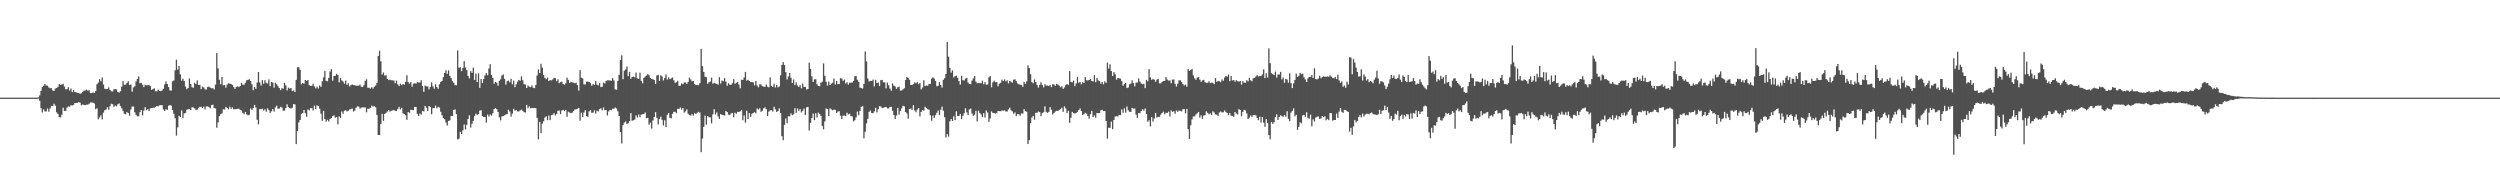 <svg xmlns="http://www.w3.org/2000/svg" width="1920" height="150"><path fill="#4f4f4f" d="M0 75h1v1H0zM1 75h1v1H1zM2 75h1v1H2zM3 75h1v1H3zM4 75h1v1H4zM5 75h1v1H5zM6 75h1v1H6zM7 75h1v1H7zM8 75h1v1H8zM9 75h1v1H9zM10 75h1v1H10zM11 75h1v1H11zM12 75h1v1H12zM13 75h1v1H13zM14 75h1v1H14zM15 75h1v1H15zM16 75h1v1H16zM17 75h1v1H17zM18 75h1v1H18zM19 75h1v1H19zM20 75h1v1H20zM21 75h1v1H21zM22 75h1v1H22zM23 75h1v1H23zM24 75h1v1H24zM25 75h1v1H25zM26 75h1v1H26zM27 75h1v1H27zM28 75h1v1H28zM29 74.684h1v1H29zM30 73.226h1v4.193H30zM31 69.77h1v13.378H31zM32 66.804h1v19.574H32zM33 65.863h1v18.141H33zM34 64.394h1v21.172H34zM35 65.614h1v20.032H35zM36 65.815h1v17.487H36zM37 67.149h1v18.624H37zM38 67.74h1v15.603H38zM39 67.76h1v13.523H39zM40 69.427h1v11.973H40zM41 69.912h1v9.771H41zM42 68.003h1v13.168H42zM43 67.573h1v18.739H43zM44 66.701h1v20.803H44zM45 64.54h1v25.411H45zM46 65.3h1v24.905H46zM47 64.915h1v23.257H47zM48 64.309h1v18.453H48zM49 66.476h1v18.707H49zM50 68.603h1v16.553H50zM51 68.445h1v14.177H51zM52 66.962h1v14.775H52zM53 69.58h1v12.367H53zM54 67.989h1v12.822H54zM55 70.72h1v10.327H55zM56 69.147h1v11.46H56zM57 70.651h1v8.512H57zM58 70.921h1v8.194H58zM59 71.342h1v7.642H59zM60 71.478h1v6.942H60zM61 72.045h1v6.802H61zM62 71.626h1v9.288H62zM63 70.551h1v9.68H63zM64 69.672h1v10.897H64zM65 69.379h1v11.49H65zM66 68.8h1v11.52H66zM67 69.662h1v10.714H67zM68 69.283h1v10.371H68zM69 71.498h1v7.192H69zM70 71.498h1v7.185H70zM71 70.99h1v7.929H71zM72 71.301h1v8.267H72zM73 69.871h1v14.019H73zM74 64.705h1v18.421H74zM75 63.46h1v28.171H75zM76 60.821h1v29.323H76zM77 62.428h1v26.061H77zM78 59.484h1v32.232H78zM79 64.948h1v21.556H79zM80 68.124h1v16.505H80zM81 68.475h1v15.635H81zM82 68.399h1v13.999H82zM83 67.101h1v17.148H83zM84 69.047h1v12.545H84zM85 70.074h1v9.572H85zM86 70.239h1v9.767H86zM87 68.676h1v13.353H87zM88 68.333h1v12.737H88zM89 68.697h1v12.998H89zM90 70.544h1v9.572H90zM91 71.141h1v8.334H91zM92 70.052h1v11.465H92zM93 66.566h1v16.629H93zM94 62.254h1v23.044H94zM95 65.165h1v22.257H95zM96 64.922h1v22.847H96zM97 63.615h1v22.433H97zM98 62.357h1v24.438H98zM99 65.307h1v23.562H99zM100 64.847h1v19.29H100zM101 70.413h1v11.451H101zM102 67.172h1v14.662H102zM103 66.302h1v19.918H103zM104 62.585h1v25.688H104zM105 60.656h1v28.659H105zM106 58.676h1v30.682H106zM107 63.922h1v22.243H107zM108 63.574h1v20.948H108zM109 65.092h1v23.507H109zM110 66.916h1v18.025H110zM111 65.051h1v17.301H111zM112 65.479h1v19.171H112zM113 65.433h1v18.43H113zM114 65.318h1v19.97H114zM115 66.236h1v16.951H115zM116 69.04h1v13.887H116zM117 68.307h1v14.434H117zM118 67.866h1v14.884H118zM119 70.093h1v11.987H119zM120 70.139h1v11.268H120zM121 68.756h1v12.941H121zM122 69.887h1v11.009H122zM123 69.96h1v10.767H123zM124 69.411h1v11.387H124zM125 68.168h1v15.898H125zM126 64.833h1v20.476H126zM127 62.517h1v21.373H127zM128 64.508h1v19.858H128zM129 66.85h1v14.308H129zM130 69.429h1v11.268H130zM131 69.594h1v11.538H131zM132 62.414h1v22.019H132zM133 61.81h1v25.562H133zM134 53.97h1v36.812H134zM135 45.884h1v58.254H135zM136 53.432h1v44.401H136zM137 50.636h1v38.299H137zM138 57.159h1v32.689H138zM139 61.88h1v22.902H139zM140 60.395h1v30.117H140zM141 62.331h1v24.818H141zM142 66.449h1v20.27H142zM143 68.5h1v15.825H143zM144 67.548h1v16.391H144zM145 60.267h1v23.529H145zM146 64.522h1v19.95H146zM147 66.975h1v15.363H147zM148 67.401h1v15.159H148zM149 63.565h1v19.73H149zM150 64.613h1v19.995H150zM151 61.743h1v22.357H151zM152 65.231h1v17.592H152zM153 65.188h1v16.885H153zM154 68.456h1v13.61H154zM155 66.522h1v16.507H155zM156 67.152h1v14.704H156zM157 68.573h1v15.42H157zM158 68.765h1v12.998H158zM159 66.751h1v14.978H159zM160 66.49h1v15.74H160zM161 67.266h1v15.882H161zM162 67.859h1v12.946H162zM163 67.708h1v12.699H163zM164 68.717h1v14.25H164zM165 65.032h1v18.249H165zM166 40.764h1v57.358H166zM167 52.494h1v41.55H167zM168 61.242h1v27.897H168zM169 64.652h1v23.076H169zM170 59.196h1v27.89H170zM171 65.554h1v18.357H171zM172 65.275h1v18.837H172zM173 67.335h1v14.862H173zM174 64.918h1v18.091H174zM175 63.943h1v20.016H175zM176 64.236h1v17.663H176zM177 64.586h1v19.032H177zM178 65.186h1v17.251H178zM179 66.923h1v16.999H179zM180 68.264h1v15.603H180zM181 66.712h1v17.102H181zM182 66.227h1v17.35H182zM183 66.92h1v16.571H183zM184 66.055h1v18.311H184zM185 63.615h1v21.273H185zM186 65.06h1v21.646H186zM187 65.067h1v22.71H187zM188 63.563h1v22.383H188zM189 61.583h1v26.251H189zM190 61.322h1v27.295H190zM191 60.805h1v27.32H191zM192 62.16h1v21.108H192zM193 64.787h1v19.718H193zM194 69.276h1v13.703H194zM195 66.779h1v13.806H195zM196 68.193h1v14.342H196zM197 63.409h1v28.554H197zM198 55.302h1v40.176H198zM199 63.21h1v20.643H199zM200 65.705h1v18.135H200zM201 61.43h1v22.062H201zM202 64.293h1v20.574H202zM203 61.581h1v22.385H203zM204 63.615h1v22.181H204zM205 64.137h1v19.107H205zM206 60.956h1v23.651H206zM207 66.151h1v20.515H207zM208 62.952h1v22.559H208zM209 63.439h1v20.394H209zM210 67.312h1v18.373H210zM211 63.469h1v19.052H211zM212 64.707h1v16.425H212zM213 66.204h1v17.283H213zM214 67.589h1v15.779H214zM215 69.239h1v12.781H215zM216 67.749h1v14.816H216zM217 68.122h1v16.883H217zM218 63.684h1v21.321H218zM219 65.515h1v17.539H219zM220 69.456h1v10.705H220zM221 67.282h1v14.919H221zM222 68.06h1v14.907H222zM223 67.55h1v15.786H223zM224 69.955h1v12.783H224zM225 69.452h1v10.54H225zM226 70.658h1v9.554H226zM227 61.329h1v49.38H227zM228 51.67h1v48.995H228zM229 51.624h1v42.376H229zM230 53.638h1v38.521H230zM231 64.774h1v22.618H231zM232 63.744h1v22.994H232zM233 64.327h1v20.151H233zM234 61.416h1v25.445H234zM235 62.123h1v27.507H235zM236 61.416h1v22.694H236zM237 65.38h1v19.377H237zM238 65.957h1v17.155H238zM239 65.925h1v17.114H239zM240 64.297h1v20.517H240zM241 66.346h1v14.775H241zM242 67.85h1v15.917H242zM243 66.474h1v14.466H243zM244 67.916h1v13.536H244zM245 65.588h1v17.858H245zM246 66.765h1v20.472H246zM247 62.466h1v30.341H247zM248 59.445h1v25.695H248zM249 54.421h1v36.937H249zM250 62.041h1v31.385H250zM251 62.434h1v29.572H251zM252 59.782h1v33.566H252zM253 54.925h1v36.484H253zM254 53.089h1v37.567H254zM255 61.887h1v27.354H255zM256 58.369h1v30.192H256zM257 58.191h1v32.238H257zM258 56.749h1v33.149H258zM259 57.603h1v37.958H259zM260 63.263h1v26.141H260zM261 59.763h1v30.785H261zM262 61.748h1v23.907H262zM263 62.675h1v24.678H263zM264 64.256h1v20.806H264zM265 61.913h1v22.726H265zM266 65.163h1v20.462H266zM267 64.009h1v21.041H267zM268 66.364h1v17.691H268zM269 65.392h1v18.402H269zM270 64.81h1v18.544H270zM271 65.314h1v20.362H271zM272 65.426h1v19.535H272zM273 65.916h1v16.823H273zM274 65.801h1v15.956H274zM275 65.774h1v16.1H275zM276 64.959h1v18.547H276zM277 66.673h1v15.969H277zM278 66.843h1v15.592H278zM279 65.453h1v17.054H279zM280 62.093h1v20.449H280zM281 60.851h1v25.413H281zM282 67.307h1v16.21H282zM283 67.408h1v16.084H283zM284 68.063h1v14.72H284zM285 66.948h1v14.092H285zM286 68.024h1v13.836H286zM287 66.625h1v14.937H287zM288 65.689h1v16.855H288zM289 63.81h1v24.39H289zM290 42.982h1v60.709H290zM291 38.94h1v64.802H291zM292 47.12h1v48.224H292zM293 57.241h1v30.21H293zM294 55.664h1v37.118H294zM295 57.994h1v29.57H295zM296 57.779h1v28.926H296zM297 60.608h1v25.035H297zM298 61.565h1v22.898H298zM299 61.26h1v24.502H299zM300 61.606h1v23.419H300zM301 61.674h1v23.129H301zM302 61.798h1v22.632H302zM303 63.895h1v21.243H303zM304 61.903h1v23.374H304zM305 64.73h1v19.078H305zM306 66.11h1v15.949H306zM307 64.243h1v19.755H307zM308 65.396h1v17.386H308zM309 64.439h1v22.566H309zM310 65.062h1v22.566H310zM311 62.865h1v25.734H311zM312 57.822h1v34.184H312zM313 63.135h1v22.9H313zM314 64.249h1v22.428H314zM315 63.027h1v21.344H315zM316 66.543h1v17.892H316zM317 64.247h1v20.375H317zM318 63.95h1v18.292H318zM319 64.275h1v17.961H319zM320 63.062h1v24.385H320zM321 63.338h1v25.752H321zM322 63.341h1v23.886H322zM323 61.576h1v26.377H323zM324 65.98h1v19.197H324zM325 70.505h1v15.102H325zM326 65.765h1v15.598H326zM327 66.289h1v16.507H327zM328 66.389h1v18.915H328zM329 68.635h1v12.781H329zM330 66.76h1v15.406H330zM331 63.21h1v24.548H331zM332 66.335h1v16.816H332zM333 68.136h1v14.914H333zM334 64.666h1v16.395H334zM335 66.877h1v16.336H335zM336 68.127h1v13.951H336zM337 64.785h1v17.764H337zM338 62.94h1v22.941H338zM339 62.105h1v26.45H339zM340 59.221h1v31.543H340zM341 56.039h1v35.603H341zM342 53.968h1v40.119H342zM343 56.744h1v39.634H343zM344 54.025h1v38.899H344zM345 58.244h1v34.166H345zM346 59.981h1v29H346zM347 62.306h1v26.832H347zM348 63.565h1v20.877H348zM349 65.364h1v18.654H349zM350 65.501h1v22.149H350zM351 38.757h1v68.363H351zM352 52.144h1v54.402H352zM353 51.624h1v49.618H353zM354 54.652h1v48.249H354zM355 52.174h1v47.968H355zM356 46.994h1v48.611H356zM357 51.821h1v47.574H357zM358 53.84h1v41.994H358zM359 58.298h1v33.049H359zM360 60.219h1v28.379H360zM361 54.625h1v43.392H361zM362 55.964h1v39.103H362zM363 51.981h1v40.824H363zM364 61.37h1v27.677H364zM365 56.497h1v30.778H365zM366 63.043h1v25.173H366zM367 56.364h1v31.302H367zM368 67.47h1v17.537H368zM369 60.722h1v23.907H369zM370 63.86h1v25.308H370zM371 60.686h1v29.151H371zM372 57.925h1v31.934H372zM373 56.156h1v38.027H373zM374 57.754h1v30.261H374zM375 52.583h1v36.995H375zM376 49.292h1v38.613H376zM377 57.559h1v31.3H377zM378 59.802h1v27.203H378zM379 64.265h1v19.492H379zM380 62.965h1v19.959H380zM381 63.547h1v20.332H381zM382 65.783h1v20.238H382zM383 62.002h1v28.183H383zM384 60.873h1v31.611H384zM385 57.889h1v31.524H385zM386 57.198h1v31.998H386zM387 60.551h1v28H387zM388 64.986h1v22.987H388zM389 62.363h1v25.253H389zM390 61.86h1v22.406H390zM391 63.19h1v22.481H391zM392 60.471h1v29.094H392zM393 64.716h1v22.566H393zM394 61.945h1v21.643H394zM395 66.955h1v18.055H395zM396 64.725h1v19.68H396zM397 62.682h1v22.87H397zM398 61.393h1v24.218H398zM399 61.977h1v22.785H399zM400 58.617h1v25.534H400zM401 61.638h1v23.472H401zM402 64.613h1v21.559H402zM403 64.895h1v21.552H403zM404 67.609h1v12.962H404zM405 65.641h1v17.473H405zM406 66.579h1v15.125H406zM407 66.916h1v16.308H407zM408 65.604h1v17.226H408zM409 67.376h1v15.667H409zM410 67.69h1v15.219H410zM411 65.305h1v17.812H411zM412 57.978h1v32.536H412zM413 53.277h1v53.724H413zM414 56.106h1v37.512H414zM415 48.937h1v53.365H415zM416 51.956h1v42.966H416zM417 57.664h1v35.475H417zM418 59.901h1v30.387H418zM419 60.814h1v28.512H419zM420 59.594h1v32.719H420zM421 62.276h1v26.464H421zM422 61.473h1v30.84H422zM423 61.796h1v26.67H423zM424 61.013h1v27.125H424zM425 59.77h1v27.093H425zM426 59.981h1v28.675H426zM427 62.432h1v25.093H427zM428 60.917h1v24.154H428zM429 63.881h1v21.021H429zM430 63.013h1v24.614H430zM431 62.757h1v22.058H431zM432 64.513h1v19.867H432zM433 65.073h1v20.327H433zM434 64.009h1v20.389H434zM435 59.64h1v30.082H435zM436 61.354h1v24.479H436zM437 63.675h1v22.822H437zM438 62.807h1v24.125H438zM439 63.208h1v23.314H439zM440 63.503h1v21.872H440zM441 63.972h1v20.165H441zM442 63.494h1v20.485H442zM443 65.392h1v18.173H443zM444 69.566h1v13.307H444zM445 53.851h1v38.814H445zM446 59.711h1v26.791H446zM447 60.228h1v29.613H447zM448 64.812h1v21.634H448zM449 64.863h1v19.757H449zM450 62.716h1v26.489H450zM451 62.645h1v27.134H451zM452 62.954h1v22.625H452zM453 63.858h1v20.558H453zM454 65.907h1v20.737H454zM455 64.547h1v21.941H455zM456 65.208h1v19.487H456zM457 62.249h1v24.946H457zM458 64.918h1v20.05H458zM459 65.556h1v20.041H459zM460 63.647h1v20.185H460zM461 66.85h1v16.331H461zM462 66.632h1v18.153H462zM463 63.451h1v19.062H463zM464 64.146h1v20.531H464zM465 62.123h1v22.353H465zM466 61.702h1v26.96H466zM467 61.67h1v23.898H467zM468 61.725h1v22.584H468zM469 62.066h1v22.518H469zM470 59.953h1v23.511H470zM471 61.729h1v21.847H471zM472 68.607h1v13.914H472zM473 68.939h1v14.406H473zM474 62.073h1v23.449H474zM475 57.507h1v31.595H475zM476 46.138h1v55.322H476zM477 42.474h1v67.736H477zM478 60.848h1v35.276H478zM479 54.272h1v39.876H479zM480 53.329h1v39.952H480zM481 51.045h1v44.202H481zM482 58.461h1v36.223H482zM483 55.22h1v37.787H483zM484 60.464h1v26.395H484zM485 59.157h1v33.568H485zM486 58.818h1v33.568H486zM487 59.381h1v32.412H487zM488 55.744h1v32.875H488zM489 60.265h1v29.927H489zM490 60.592h1v27.317H490zM491 55.833h1v34.273H491zM492 62.08h1v25.951H492zM493 64.011h1v23.699H493zM494 59.862h1v27.7H494zM495 58.8h1v27.585H495zM496 58.083h1v32.703H496zM497 56.937h1v33.58H497zM498 57.811h1v37.94H498zM499 59.841h1v34.379H499zM500 60.681h1v38.071H500zM501 60.88h1v31.607H501zM502 61.446h1v28.35H502zM503 64.403h1v21.749H503zM504 57.957h1v32.584H504zM505 57.463h1v38.194H505zM506 62.16h1v29.359H506zM507 57.809h1v31.801H507zM508 58.765h1v33.271H508zM509 61.775h1v34.571H509zM510 60.008h1v32.378H510zM511 57.14h1v40.474H511zM512 61.13h1v27.05H512zM513 59.434h1v27.278H513zM514 60.821h1v29.595H514zM515 60.198h1v30.739H515zM516 59.5h1v27.931H516zM517 61.569h1v24.287H517zM518 63.611h1v22.255H518zM519 63.192h1v23.813H519zM520 61.99h1v21.609H520zM521 65.886h1v17.78H521zM522 65.874h1v16.638H522zM523 64.151h1v20.089H523zM524 64.666h1v18.299H524zM525 63.322h1v23.186H525zM526 63.284h1v22.197H526zM527 64.465h1v19.485H527zM528 62.901h1v24.52H528zM529 59.674h1v28.766H529zM530 61.075h1v27.675H530zM531 62.393h1v25.228H531zM532 62.279h1v26.571H532zM533 64.595h1v22.332H533zM534 65.355h1v22.213H534zM535 65.252h1v21.328H535zM536 65.504h1v20.394H536zM537 63.805h1v22.678H537zM538 37.539h1v79.325H538zM539 50.771h1v55.617H539zM540 55.254h1v42.17H540zM541 58.949h1v29.904H541zM542 59.319h1v36.457H542zM543 64.3h1v24.777H543zM544 63.165h1v26.908H544zM545 62.569h1v27.617H545zM546 59.599h1v35.157H546zM547 64.272h1v23.523H547zM548 63.567h1v20.307H548zM549 64.048h1v23.877H549zM550 64.421h1v21.973H550zM551 65.007h1v24.395H551zM552 59.301h1v32.016H552zM553 64.16h1v23.445H553zM554 61.773h1v26.432H554zM555 62.359h1v26.059H555zM556 59.937h1v28.867H556zM557 62.668h1v22.559H557zM558 65.831h1v20.181H558zM559 63.879h1v24.152H559zM560 65.117h1v23.246H560zM561 65.067h1v22.076H561zM562 63.945h1v22.765H562zM563 60.814h1v29.261H563zM564 64.366h1v22.177H564zM565 63.56h1v23.85H565zM566 62.906h1v22.948H566zM567 64.904h1v21.103H567zM568 67.841h1v17.681H568zM569 61.201h1v23.106H569zM570 61.331h1v31.051H570zM571 59.505h1v29.139H571zM572 55.19h1v39.027H572zM573 61.917h1v23.138H573zM574 61.269h1v30.179H574zM575 62.135h1v24.759H575zM576 63.02h1v26.709H576zM577 62.943h1v24.434H577zM578 63.277h1v23.458H578zM579 65.595h1v20.556H579zM580 62.137h1v24.951H580zM581 65.687h1v17.61H581zM582 67.044h1v17.153H582zM583 64.838h1v18.379H583zM584 64.822h1v21.083H584zM585 66.147h1v18.846H585zM586 66.506h1v16.764H586zM587 66.737h1v15.674H587zM588 64.799h1v19.114H588zM589 66.557h1v22.52H589zM590 67.083h1v18.608H590zM591 59.466h1v25.342H591zM592 65.845h1v18.764H592zM593 66.742h1v18.954H593zM594 64.323h1v17.716H594zM595 67.195h1v16.837H595zM596 65.3h1v20.673H596zM597 67.124h1v18.068H597zM598 66.36h1v16.885H598zM599 57.8h1v28.954H599zM600 49.832h1v54.761H600zM601 47.738h1v59.941H601zM602 49.974h1v45.855H602zM603 55.383h1v35.667H603zM604 61.02h1v33.591H604zM605 58.713h1v30.602H605zM606 55.991h1v33.415H606zM607 59.761h1v27.354H607zM608 63.755h1v24.722H608zM609 61.047h1v26.766H609zM610 65.323h1v17.718H610zM611 63.277h1v23.429H611zM612 65.643h1v17.597H612zM613 66.827h1v18.222H613zM614 65.382h1v18.398H614zM615 67.884h1v18.414H615zM616 64.11h1v21.035H616zM617 66.882h1v16.455H617zM618 66.714h1v21.605H618zM619 68.754h1v13.719H619zM620 68.282h1v13.779H620zM621 48.1h1v52.117H621zM622 52.867h1v41.533H622zM623 58.646h1v31.95H623zM624 62.92h1v24.273H624zM625 60.949h1v31.355H625zM626 60.894h1v26.07H626zM627 64.691h1v25.466H627zM628 66.014h1v20.458H628zM629 66.209h1v21.211H629zM630 63.538h1v25.441H630zM631 62.759h1v33.912H631zM632 48.665h1v50.618H632zM633 58.214h1v35.015H633zM634 62.789h1v20.565H634zM635 65.767h1v17.91H635zM636 62.629h1v26.455H636zM637 65.257h1v18.016H637zM638 64.217h1v19.805H638zM639 63.533h1v21.192H639zM640 60.333h1v23.799H640zM641 64.899h1v19.478H641zM642 62.112h1v24.708H642zM643 64.602h1v21.103H643zM644 64.503h1v20.881H644zM645 59.997h1v28.775H645zM646 60.427h1v31.069H646zM647 62.093h1v26.789H647zM648 61.208h1v27.512H648zM649 64.098h1v25.143H649zM650 63.144h1v23.447H650zM651 64.922h1v22.946H651zM652 63.54h1v23.818H652zM653 63.506h1v25.686H653zM654 63.382h1v26.027H654zM655 62.13h1v31.087H655zM656 58.688h1v33.685H656zM657 58.443h1v31.735H657zM658 61.23h1v24.459H658zM659 62.812h1v25.674H659zM660 67.307h1v17.881H660zM661 67.669h1v14.344H661zM662 67.992h1v13.591H662zM663 64.462h1v41.806H663zM664 39.505h1v61.657H664zM665 47.099h1v47.706H665zM666 60.237h1v31.044H666zM667 62.572h1v23.36H667zM668 62.125h1v22.765H668zM669 62.187h1v24.658H669zM670 61.157h1v25.759H670zM671 66.332h1v19.167H671zM672 61.295h1v21.492H672zM673 63.76h1v22.602H673zM674 63.382h1v20.536H674zM675 66.167h1v15.42H675zM676 61.53h1v20.313H676zM677 61.32h1v21.65H677zM678 63.16h1v19.647H678zM679 63.313h1v18.945H679zM680 67.818h1v14.31H680zM681 63.446h1v19.764H681zM682 65.499h1v17.755H682zM683 68.015h1v14.095H683zM684 69.642h1v12.385H684zM685 64.048h1v21H685zM686 65.771h1v22.614H686zM687 66.474h1v24.869H687zM688 68.195h1v20.543H688zM689 66.994h1v15.901H689zM690 66.538h1v21.568H690zM691 69.619h1v15.585H691zM692 69.475h1v13.822H692zM693 68.596h1v12.667H693zM694 67.719h1v13.973H694zM695 61.487h1v24.532H695zM696 59.241h1v27.894H696zM697 59.862h1v31.318H697zM698 61.338h1v22.387H698zM699 65.215h1v18.146H699zM700 65.227h1v19.094H700zM701 64.579h1v16.262H701zM702 63.206h1v21.637H702zM703 63.927h1v22.273H703zM704 62.984h1v21.14H704zM705 64.666h1v18.286H705zM706 63.654h1v25.795H706zM707 68.616h1v17.347H707zM708 67.223h1v17.212H708zM709 61.638h1v23.399H709zM710 66.046h1v15.91H710zM711 65.593h1v17.464H711zM712 65.913h1v17.947H712zM713 64.513h1v19.741H713zM714 64.38h1v24.196H714zM715 60.377h1v32.344H715zM716 59.31h1v29.478H716zM717 60.386h1v30.163H717zM718 62.082h1v26.368H718zM719 66.19h1v20.506H719zM720 65.9h1v18.963H720zM721 63.009h1v25.372H721zM722 65.353h1v18.878H722zM723 67.275h1v14.639H723zM724 61.308h1v23.758H724zM725 60.125h1v29.879H725zM726 56.715h1v48.902H726zM727 32.211h1v70.828H727zM728 43.545h1v61.426H728zM729 52.135h1v41.055H729zM730 55.744h1v35.619H730zM731 54.053h1v38.862H731zM732 59.484h1v29.796H732zM733 58.454h1v33.763H733zM734 58.12h1v27.391H734zM735 59.775h1v29.366H735zM736 62.299h1v26.862H736zM737 64.927h1v22.573H737zM738 58.184h1v33.342H738zM739 61.62h1v27.306H739zM740 61.791h1v25.175H740zM741 60.402h1v22.763H741zM742 59.786h1v26.473H742zM743 63.375h1v25.019H743zM744 64.453h1v19.574H744zM745 64.675h1v18.659H745zM746 61.977h1v25.232H746zM747 60.23h1v28.741H747zM748 58.404h1v29.652H748zM749 62.647h1v22.477H749zM750 63.956h1v29.323H750zM751 63.631h1v21.337H751zM752 63.853h1v22.982H752zM753 63.883h1v24.058H753zM754 61.965h1v27.974H754zM755 64.643h1v22.289H755zM756 63.087h1v27.185H756zM757 65.062h1v19.826H757zM758 64.863h1v21.637H758zM759 59.331h1v34.287H759zM760 58.415h1v32.493H760zM761 67.072h1v18.476H761zM762 63.219h1v23.484H762zM763 61.931h1v24.912H763zM764 63.121h1v24.138H764zM765 62.97h1v23.729H765zM766 66.227h1v19.043H766zM767 64.318h1v21.039H767zM768 63.593h1v21.849H768zM769 61.13h1v23.646H769zM770 62.27h1v22.783H770zM771 60.997h1v23.813H771zM772 62.508h1v23.088H772zM773 61.709h1v23.948H773zM774 64.048h1v19.973H774zM775 62.203h1v20.508H775zM776 62.796h1v21.996H776zM777 63.512h1v22.06H777zM778 61.246h1v26.134H778zM779 60.869h1v25.47H779zM780 62.334h1v26.812H780zM781 64.073h1v23.644H781zM782 64.79h1v22.923H782zM783 64.975h1v23.974H783zM784 65.339h1v21.737H784zM785 66.641h1v20.662H785zM786 62.803h1v20.991H786zM787 64.339h1v21.069H787zM788 62.489h1v23.31H788zM789 50.173h1v60.467H789zM790 52.263h1v55.37H790zM791 56.927h1v37.707H791zM792 63.029h1v27.16H792zM793 63.936h1v25.095H793zM794 61.022h1v30.877H794zM795 63.034h1v23.626H795zM796 65.22h1v21.35H796zM797 67.271h1v18.377H797zM798 65.108h1v21H798zM799 63.194h1v26.031H799zM800 65.165h1v21.719H800zM801 67.076h1v19.087H801zM802 64.721h1v16.981H802zM803 65.817h1v20.078H803zM804 65.65h1v21.069H804zM805 66.074h1v19.854H805zM806 65.3h1v16.976H806zM807 66.9h1v17.359H807zM808 64.68h1v23.289H808zM809 64.874h1v21.897H809zM810 65.884h1v19.789H810zM811 64.396h1v20.629H811zM812 64.918h1v20.357H812zM813 65.76h1v18.675H813zM814 67.069h1v16.757H814zM815 66.314h1v16.368H815zM816 68.25h1v17.611H816zM817 67.145h1v14.502H817zM818 65.366h1v17.906H818zM819 64.597h1v22.298H819zM820 65.167h1v19.979H820zM821 54.563h1v39.778H821zM822 62.849h1v27.583H822zM823 63.297h1v22.63H823zM824 61.832h1v25.058H824zM825 66.177h1v21.009H825zM826 64.126h1v22.651H826zM827 59.084h1v26.839H827zM828 63.551h1v20.957H828zM829 62.894h1v20.382H829zM830 64.833h1v20.536H830zM831 63.13h1v25.315H831zM832 63.709h1v23.909H832zM833 59.145h1v27.414H833zM834 61.636h1v25.601H834zM835 61.798h1v27.354H835zM836 61.407h1v29.728H836zM837 60.576h1v27.116H837zM838 62.16h1v23.044H838zM839 62.563h1v27.45H839zM840 57.708h1v30.989H840zM841 63.13h1v27.299H841zM842 59.91h1v26.828H842zM843 61.805h1v25.159H843zM844 62.297h1v24.5H844zM845 64.291h1v20.428H845zM846 62.901h1v21.421H846zM847 64.794h1v20.563H847zM848 62.494h1v22.815H848zM849 63.59h1v29.339H849zM850 48.033h1v58.4H850zM851 52.673h1v45.425H851zM852 49.429h1v48.798H852zM853 54.579h1v38.865H853zM854 58.385h1v40.847H854zM855 55.415h1v36.688H855zM856 57.159h1v32.323H856zM857 61.194h1v28.073H857zM858 59.976h1v29.448H858zM859 60.141h1v28.116H859zM860 60.361h1v28.128H860zM861 62.322h1v21.767H861zM862 65.82h1v20.829H862zM863 64.593h1v18.682H863zM864 63.696h1v22.767H864zM865 67.619h1v14.182H865zM866 67.186h1v17.592H866zM867 64.753h1v21.035H867zM868 64.14h1v21.877H868zM869 61.711h1v21.16H869zM870 63.778h1v19.643H870zM871 66.323h1v17.011H871zM872 63.48h1v24.521H872zM873 63.357h1v27.192H873zM874 60.18h1v26.53H874zM875 62.698h1v24.207H875zM876 64.133h1v21.14H876zM877 64.629h1v19.361H877zM878 64.382h1v20.565H878zM879 67.683h1v15.692H879zM880 61.301h1v26.306H880zM881 62.457h1v31.039H881zM882 53.089h1v39.286H882zM883 59.434h1v37.622H883zM884 61.295h1v28.702H884zM885 60.606h1v32.76H885zM886 61.219h1v29.796H886zM887 62.753h1v24.033H887zM888 61.116h1v29.208H888zM889 60.622h1v29.082H889zM890 64.062h1v25.752H890zM891 64.014h1v24.01H891zM892 62.901h1v23.88H892zM893 62.224h1v23.607H893zM894 62.038h1v25.775H894zM895 59.184h1v27.448H895zM896 61.075h1v25.626H896zM897 61.894h1v23.799H897zM898 61.718h1v27.718H898zM899 63.92h1v20.893H899zM900 61.066h1v24.921H900zM901 61.054h1v24.326H901zM902 64.291h1v23.069H902zM903 66.451h1v18.455H903zM904 64.279h1v21.593H904zM905 61.7h1v23.172H905zM906 61.647h1v23.49H906zM907 63.032h1v22.57H907zM908 64.634h1v19.245H908zM909 65.582h1v18.29H909zM910 64.97h1v22.09H910zM911 66.575h1v17.1H911zM912 53.023h1v46.116H912zM913 54.501h1v52.204H913zM914 53.712h1v42.486H914zM915 52.938h1v38.752H915zM916 57.854h1v31.559H916zM917 60.182h1v29.229H917zM918 61.281h1v26.704H918zM919 59.546h1v27.441H919zM920 59.191h1v26.775H920zM921 61.137h1v29.194H921zM922 62.81h1v25.759H922zM923 61.697h1v29.659H923zM924 61.235h1v27.567H924zM925 63.135h1v25.361H925zM926 63.696h1v21.856H926zM927 63.522h1v23.131H927zM928 62.453h1v25.335H928zM929 63.863h1v23.156H929zM930 63.441h1v24.834H930zM931 63.666h1v21.824H931zM932 64.622h1v21.794H932zM933 59.96h1v28.002H933zM934 62.894h1v25.161H934zM935 62.132h1v26.931H935zM936 62.336h1v24.166H936zM937 63.119h1v22.527H937zM938 60.999h1v25.312H938zM939 62.054h1v24.207H939zM940 59.53h1v25.294H940zM941 58.372h1v27.601H941zM942 58.843h1v27.945H942zM943 57.198h1v31.3H943zM944 62.288h1v24.484H944zM945 58.266h1v30.613H945zM946 61.798h1v27.249H946zM947 61.441h1v28.338H947zM948 62.698h1v23.333H948zM949 61.668h1v25.587H949zM950 62.421h1v25.438H950zM951 62.7h1v21.096H951zM952 62.201h1v22.296H952zM953 64.904h1v24.379H953zM954 62.295h1v23.662H954zM955 63.542h1v20.803H955zM956 63.554h1v21.337H956zM957 61.597h1v25.534H957zM958 62.512h1v28.885H958zM959 59.729h1v30.659H959zM960 61.645h1v26.958H960zM961 62.432h1v27.53H961zM962 60.088h1v28.347H962zM963 59.825h1v28.464H963zM964 58.8h1v29.787H964zM965 57.653h1v32.964H965zM966 58.672h1v33.703H966zM967 58.36h1v31.318H967zM968 58.401h1v35.679H968zM969 57.117h1v32.747H969zM970 53.293h1v40.865H970zM971 59.981h1v37.469H971zM972 56.293h1v35.079H972zM973 59.612h1v34.949H973zM974 37.143h1v66.686H974zM975 48.546h1v58.398H975zM976 56.179h1v37.427H976zM977 56.916h1v38.281H977zM978 57.653h1v36.155H978zM979 54.968h1v34.962H979zM980 59.589h1v28.231H980zM981 57.312h1v34.779H981zM982 57.166h1v32.634H982zM983 55.179h1v33.348H983zM984 60.967h1v28.21H984zM985 59.525h1v30.14H985zM986 63.522h1v24.72H986zM987 60.542h1v29.048H987zM988 61.073h1v24.397H988zM989 63.474h1v27.775H989zM990 56.383h1v36.67H990zM991 63.821h1v22.637H991zM992 67.655h1v17.507H992zM993 64.023h1v19.146H993zM994 61.372h1v27.986H994zM995 56.502h1v31.666H995zM996 59.157h1v40.588H996zM997 58.234h1v39.197H997zM998 55.959h1v37.988H998zM999 56.978h1v37.791H999zM1000 56.628h1v32.032H1000zM1001 59.324h1v28.917H1001zM1002 61.015h1v28.707H1002zM1003 62.904h1v23.301H1003zM1004 60.235h1v30.233H1004zM1005 59.111h1v32.094H1005zM1006 59.095h1v28.965H1006zM1007 57.591h1v39.414H1007zM1008 59.898h1v31.756H1008zM1009 52.423h1v40.97H1009zM1010 60.734h1v29.542H1010zM1011 60.981h1v28.65H1011zM1012 60.285h1v29.119H1012zM1013 58.166h1v33.104H1013zM1014 60.118h1v30.881H1014zM1015 59.145h1v29.975H1015zM1016 58.58h1v31.353H1016zM1017 58.932h1v30.355H1017zM1018 58.974h1v33.429H1018zM1019 58.688h1v32.566H1019zM1020 58.951h1v33.367H1020zM1021 57.916h1v28.901H1021zM1022 58.862h1v28.066H1022zM1023 59.807h1v32.866H1023zM1024 60.184h1v31.909H1024zM1025 59.045h1v33.152H1025zM1026 60.775h1v26.434H1026zM1027 57.381h1v33.161H1027zM1028 61.672h1v24.026H1028zM1029 63.599h1v19.302H1029zM1030 62.558h1v23.296H1030zM1031 66.6h1v20.121H1031zM1032 65.65h1v18.709H1032zM1033 67.365h1v17.105H1033zM1034 62.714h1v22.756H1034zM1035 64.941h1v21.048H1035zM1036 43.881h1v57.146H1036zM1037 44.229h1v53.953H1037zM1038 57.053h1v46.533H1038zM1039 45.353h1v51.751H1039zM1040 48.086h1v44.026H1040zM1041 51.991h1v42.074H1041zM1042 55.321h1v37.608H1042zM1043 58.825h1v30.975H1043zM1044 58.53h1v29.908H1044zM1045 53.249h1v36.921H1045zM1046 61.807h1v25.493H1046zM1047 57.133h1v32.376H1047zM1048 58.829h1v29.185H1048zM1049 61.821h1v25.592H1049zM1050 60.768h1v26.569H1050zM1051 63.142h1v24.653H1051zM1052 62.219h1v24.598H1052zM1053 62.75h1v23.635H1053zM1054 63.952h1v23.671H1054zM1055 61.182h1v26.741H1055zM1056 59.573h1v28.45H1056zM1057 54.325h1v34.088H1057zM1058 60.299h1v27.501H1058zM1059 64.314h1v19.968H1059zM1060 62.357h1v25.294H1060zM1061 62.565h1v22.547H1061zM1062 63.35h1v21.298H1062zM1063 65.646h1v15.512H1063zM1064 68.422h1v16.066H1064zM1065 66.637h1v15.365H1065zM1066 64.199h1v22.216H1066zM1067 60.887h1v30.417H1067zM1068 57.594h1v31.437H1068zM1069 59.85h1v32.914H1069zM1070 58.006h1v33.486H1070zM1071 60.493h1v26.871H1071zM1072 60.645h1v27.441H1072zM1073 59.864h1v25.239H1073zM1074 57.193h1v35.148H1074zM1075 61.182h1v28.052H1075zM1076 62.977h1v25.086H1076zM1077 57.935h1v33.433H1077zM1078 59.116h1v29.08H1078zM1079 62.315h1v27.182H1079zM1080 63.05h1v24.566H1080zM1081 57.511h1v30.446H1081zM1082 62.853h1v28.437H1082zM1083 62.782h1v24.296H1083zM1084 62.409h1v28.746H1084zM1085 59.96h1v26.747H1085zM1086 62.258h1v24.962H1086zM1087 65.023h1v19.764H1087zM1088 64.124h1v25.832H1088zM1089 64.435h1v20.89H1089zM1090 60.91h1v26.738H1090zM1091 63.21h1v22.577H1091zM1092 65.007h1v20.558H1092zM1093 66.385h1v15.459H1093zM1094 67.733h1v13.337H1094zM1095 68.683h1v13.046H1095zM1096 65.408h1v24.28H1096zM1097 43.027h1v58.579H1097zM1098 46.667h1v59.535H1098zM1099 55.84h1v42.316H1099zM1100 54.872h1v47.031H1100zM1101 56.946h1v39.277H1101zM1102 53.92h1v42.543H1102zM1103 62.647h1v31.177H1103zM1104 60.736h1v29.46H1104zM1105 61.631h1v28.091H1105zM1106 58.228h1v34.157H1106zM1107 60.509h1v32.104H1107zM1108 59.317h1v31.463H1108zM1109 64.265h1v25.193H1109zM1110 57.676h1v28.984H1110zM1111 63.444h1v24.054H1111zM1112 62.988h1v23.914H1112zM1113 65.996h1v22.303H1113zM1114 67.101h1v20.648H1114zM1115 62.02h1v23.284H1115zM1116 60.386h1v26.198H1116zM1117 60.086h1v38.773H1117zM1118 62.187h1v22.57H1118zM1119 63.766h1v19.567H1119zM1120 64.732h1v20.817H1120zM1121 65.785h1v18.924H1121zM1122 67.685h1v18.448H1122zM1123 66.804h1v13.953H1123zM1124 70.486h1v10.245H1124zM1125 71.478h1v8.059H1125zM1126 71.175h1v6.702H1126zM1127 66.183h1v20.391H1127zM1128 62.894h1v25.546H1128zM1129 56.536h1v36.255H1129zM1130 59.784h1v33.426H1130zM1131 60.136h1v30.9H1131zM1132 65.916h1v22.497H1132zM1133 62.574h1v28.551H1133zM1134 62.547h1v27.958H1134zM1135 62.73h1v28.082H1135zM1136 63.268h1v26.436H1136zM1137 63.05h1v22.319H1137zM1138 60.274h1v28.244H1138zM1139 66.09h1v21.167H1139zM1140 61.166h1v26.139H1140zM1141 64.803h1v21.627H1141zM1142 62.125h1v23.845H1142zM1143 65.847h1v25.047H1143zM1144 63.778h1v25.134H1144zM1145 63.773h1v24.74H1145zM1146 60.667h1v28.876H1146zM1147 64.08h1v23.596H1147zM1148 67.2h1v18.089H1148zM1149 63.631h1v21.025H1149zM1150 63.128h1v24.049H1150zM1151 63.874h1v22.802H1151zM1152 59.777h1v27.308H1152zM1153 57.584h1v34.182H1153zM1154 61.789h1v22.834H1154zM1155 64.545h1v19.78H1155zM1156 64.405h1v19.215H1156zM1157 65.055h1v19.572H1157zM1158 63.867h1v21.048H1158zM1159 59.349h1v30.069H1159zM1160 49.411h1v60.765H1160zM1161 34.875h1v68.791H1161zM1162 47.921h1v47.32H1162zM1163 51.162h1v44.889H1163zM1164 62.254h1v26.322H1164zM1165 52.695h1v35.958H1165zM1166 61.047h1v26.02H1166zM1167 58.289h1v28.771H1167zM1168 61.805h1v24.916H1168zM1169 62.004h1v25.72H1169zM1170 60.997h1v30.645H1170zM1171 61.404h1v26.326H1171zM1172 62.315h1v26.979H1172zM1173 64.263h1v21.492H1173zM1174 60.809h1v27.935H1174zM1175 58.605h1v32.399H1175zM1176 62.965h1v23.179H1176zM1177 61.757h1v26.054H1177zM1178 58.351h1v30.108H1178zM1179 62.656h1v26.901H1179zM1180 56.612h1v33.506H1180zM1181 59.374h1v33.104H1181zM1182 50.613h1v40.794H1182zM1183 59.367h1v28.917H1183zM1184 59.482h1v28.991H1184zM1185 55.341h1v34.129H1185zM1186 62.35h1v24.031H1186zM1187 55.659h1v33.207H1187zM1188 61.805h1v27.624H1188zM1189 61.123h1v26.649H1189zM1190 64.913h1v25.828H1190zM1191 58.006h1v30.231H1191zM1192 62.856h1v28.62H1192zM1193 62.206h1v33.079H1193zM1194 57.703h1v41.609H1194zM1195 63.885h1v28.4H1195zM1196 63.581h1v25.66H1196zM1197 66.806h1v19.918H1197zM1198 65.774h1v22.234H1198zM1199 64.812h1v21.021H1199zM1200 64.064h1v23.82H1200zM1201 64.165h1v24.017H1201zM1202 66.63h1v19.572H1202zM1203 65.316h1v23.143H1203zM1204 65.945h1v19.831H1204zM1205 65.474h1v23.653H1205zM1206 66.339h1v24.202H1206zM1207 64.874h1v26.272H1207zM1208 63.783h1v24.429H1208zM1209 63.08h1v25.084H1209zM1210 67.17h1v21.964H1210zM1211 63.863h1v21.563H1211zM1212 62.897h1v25.67H1212zM1213 60.672h1v25.235H1213zM1214 60.901h1v23.403H1214zM1215 58.472h1v24.813H1215zM1216 61.18h1v21.996H1216zM1217 64.604h1v17.958H1217zM1218 64.966h1v20.536H1218zM1219 67.039h1v18.776H1219zM1220 64.552h1v23.266H1220zM1221 64.744h1v21.797H1221zM1222 60.711h1v38.219H1222zM1223 42.691h1v66.883H1223zM1224 45.033h1v61.094H1224zM1225 47.296h1v55.001H1225zM1226 56.589h1v38.773H1226zM1227 58.967h1v35.608H1227zM1228 58.772h1v38.187H1228zM1229 61.764h1v30.971H1229zM1230 57.184h1v34.539H1230zM1231 57.854h1v34.099H1231zM1232 60.857h1v27.915H1232zM1233 60.544h1v32.985H1233zM1234 61.567h1v30.327H1234zM1235 62.07h1v29.284H1235zM1236 64.064h1v26.043H1236zM1237 64.348h1v27.185H1237zM1238 63.091h1v25.493H1238zM1239 64.364h1v27.954H1239zM1240 64.824h1v25.692H1240zM1241 65.11h1v23.529H1241zM1242 65.06h1v26.702H1242zM1243 63.721h1v25.486H1243zM1244 62.489h1v27.464H1244zM1245 61.844h1v25.132H1245zM1246 61.951h1v26.587H1246zM1247 62.043h1v24.406H1247zM1248 61.539h1v27.439H1248zM1249 65.984h1v22.087H1249zM1250 63.721h1v22.163H1250zM1251 67.447h1v17.178H1251zM1252 66.504h1v16.958H1252zM1253 63.915h1v24.585H1253zM1254 59.91h1v35.237H1254zM1255 59.752h1v33.591H1255zM1256 62.645h1v31.843H1256zM1257 59.198h1v29.506H1257zM1258 61.51h1v24.468H1258zM1259 60.315h1v25.512H1259zM1260 62.112h1v24.088H1260zM1261 58.015h1v26.825H1261zM1262 62.384h1v23.175H1262zM1263 59.77h1v25.285H1263zM1264 62.901h1v25.571H1264zM1265 63.116h1v22.234H1265zM1266 62.643h1v24.39H1266zM1267 62.034h1v24.003H1267zM1268 65.746h1v20.474H1268zM1269 67.596h1v18.055H1269zM1270 66.062h1v18.103H1270zM1271 68.681h1v15.763H1271zM1272 66.026h1v19.924H1272zM1273 66.204h1v20.172H1273zM1274 66.035h1v16.825H1274zM1275 65.625h1v17.297H1275zM1276 64.629h1v17.734H1276zM1277 66.609h1v15.699H1277zM1278 65.815h1v18.851H1278zM1279 68.076h1v15.967H1279zM1280 67.98h1v15.367H1280zM1281 67.655h1v15.818H1281zM1282 68.958h1v13.687H1282zM1283 66.078h1v17.352H1283zM1284 66.582h1v17.382H1284zM1285 54.597h1v59.071H1285zM1286 46.996h1v65.635H1286zM1287 56.969h1v34.317H1287zM1288 61.974h1v33.388H1288zM1289 58.159h1v32.504H1289zM1290 58.365h1v29.609H1290zM1291 58.768h1v29.526H1291zM1292 60.871h1v26.358H1292zM1293 62.128h1v24.871H1293zM1294 61.011h1v27.681H1294zM1295 62.727h1v25.438H1295zM1296 62.872h1v25.699H1296zM1297 64.423h1v21.639H1297zM1298 65.909h1v20.673H1298zM1299 65.833h1v20.13H1299zM1300 64.05h1v21.946H1300zM1301 65.389h1v19.467H1301zM1302 64.618h1v23.52H1302zM1303 64.696h1v22.685H1303zM1304 63.263h1v21.021H1304zM1305 62.464h1v23.051H1305zM1306 60.363h1v24.596H1306zM1307 65.655h1v23.742H1307zM1308 63.718h1v24.53H1308zM1309 63.364h1v22.721H1309zM1310 65.513h1v23.367H1310zM1311 65.721h1v22.589H1311zM1312 64.348h1v22.257H1312zM1313 61.935h1v22.355H1313zM1314 66.078h1v19.178H1314zM1315 60.374h1v26.784H1315zM1316 62.634h1v24.028H1316zM1317 57.301h1v30.462H1317zM1318 59.395h1v35.773H1318zM1319 59.038h1v29.256H1319zM1320 57.22h1v33.371H1320zM1321 54.829h1v38.627H1321zM1322 59.848h1v31.662H1322zM1323 60.539h1v30.327H1323zM1324 61.141h1v24.758H1324zM1325 63.56h1v27.434H1325zM1326 61.88h1v25.425H1326zM1327 61.121h1v28.988H1327zM1328 60.848h1v31.341H1328zM1329 64.121h1v20.84H1329zM1330 64.554h1v20.359H1330zM1331 64.314h1v21.566H1331zM1332 65.723h1v19.222H1332zM1333 62.798h1v21.733H1333zM1334 60.402h1v28.393H1334zM1335 60.921h1v25.532H1335zM1336 60.58h1v24.527H1336zM1337 63.096h1v23.03H1337zM1338 61.656h1v27.585H1338zM1339 63.464h1v22H1339zM1340 61.48h1v25.349H1340zM1341 60.738h1v26.111H1341zM1342 63.693h1v22.222H1342zM1343 64.863h1v23.287H1343zM1344 63.311h1v21.332H1344zM1345 65.307h1v17.489H1345zM1346 65.829h1v20.039H1346zM1347 58.69h1v34.614H1347zM1348 36.96h1v65.058H1348zM1349 50.006h1v51.179H1349zM1350 51.036h1v44.539H1350zM1351 58.372h1v35.965H1351zM1352 57.481h1v34.079H1352zM1353 57.568h1v35.322H1353zM1354 57.111h1v32.685H1354zM1355 63.547h1v25.738H1355zM1356 52.686h1v37.107H1356zM1357 63.137h1v28.947H1357zM1358 55.625h1v35.667H1358zM1359 60.704h1v28.492H1359zM1360 64.957h1v21.296H1360zM1361 59.608h1v28.718H1361zM1362 64.897h1v20.591H1362zM1363 60.237h1v24.431H1363zM1364 65.923h1v17.78H1364zM1365 64.986h1v18.27H1365zM1366 66.412h1v20.742H1366zM1367 63.492h1v28.412H1367zM1368 65.703h1v21.337H1368zM1369 61.638h1v27.89H1369zM1370 63.755h1v30.623H1370zM1371 59.653h1v32.239H1371zM1372 58.209h1v29.746H1372zM1373 61.585h1v28.274H1373zM1374 59.324h1v29.19H1374zM1375 64.483h1v23.269H1375zM1376 60.475h1v28.553H1376zM1377 60.553h1v32.273H1377zM1378 63.224h1v26.551H1378zM1379 58.422h1v29.435H1379zM1380 60.693h1v31.16H1380zM1381 56.087h1v39.739H1381zM1382 55.394h1v42.575H1382zM1383 64.54h1v25.619H1383zM1384 62.034h1v28.483H1384zM1385 65.257h1v26.054H1385zM1386 61.661h1v32.724H1386zM1387 61.707h1v30.758H1387zM1388 63.885h1v26.249H1388zM1389 63.65h1v23.136H1389zM1390 64.217h1v25.329H1390zM1391 60.466h1v31.833H1391zM1392 62.215h1v28.576H1392zM1393 62.185h1v29.693H1393zM1394 61.924h1v28.354H1394zM1395 59.96h1v32.889H1395zM1396 61.283h1v34.889H1396zM1397 61.514h1v30.673H1397zM1398 61.427h1v29.538H1398zM1399 57.115h1v31.591H1399zM1400 56.227h1v34.436H1400zM1401 53.883h1v32.687H1401zM1402 60.661h1v28.714H1402zM1403 61.67h1v23.367H1403zM1404 63.027h1v25.182H1404zM1405 59.452h1v33.55H1405zM1406 63.272h1v24.839H1406zM1407 62.114h1v27.448H1407zM1408 58.889h1v25.198H1408zM1409 57.465h1v32.685H1409zM1410 50.961h1v50.023H1410zM1411 49.116h1v51.506H1411zM1412 53.991h1v43.758H1412zM1413 57.39h1v34.296H1413zM1414 54.002h1v38.498H1414zM1415 57.548h1v31.952H1415zM1416 57.809h1v32.449H1416zM1417 63.586h1v26.558H1417zM1418 60.516h1v26.315H1418zM1419 62.466h1v24.456H1419zM1420 64.536h1v23.021H1420zM1421 61.503h1v25.683H1421zM1422 64.65h1v20.602H1422zM1423 65.211h1v19.826H1423zM1424 62.638h1v28.027H1424zM1425 64.149h1v26.324H1425zM1426 56.104h1v28.034H1426zM1427 63.171h1v20.78H1427zM1428 65.067h1v20.055H1428zM1429 65.197h1v18.643H1429zM1430 61.004h1v34.608H1430zM1431 61.478h1v30.971H1431zM1432 57.568h1v34.587H1432zM1433 61.521h1v25.457H1433zM1434 64.845h1v22.245H1434zM1435 64.856h1v20.508H1435zM1436 64.389h1v21.753H1436zM1437 64.215h1v21.591H1437zM1438 66.98h1v16.88H1438zM1439 67.63h1v17.546H1439zM1440 49.956h1v56.652H1440zM1441 53.499h1v40.332H1441zM1442 59.901h1v29.645H1442zM1443 62.157h1v29.991H1443zM1444 61.43h1v29.185H1444zM1445 60.173h1v29.762H1445zM1446 63.801h1v23.825H1446zM1447 62.695h1v23.731H1447zM1448 62.549h1v26.061H1448zM1449 60.853h1v29.565H1449zM1450 62.139h1v25.871H1450zM1451 59.752h1v35.054H1451zM1452 64.84h1v27.908H1452zM1453 65.788h1v24.637H1453zM1454 65.703h1v22.303H1454zM1455 65.057h1v20.877H1455zM1456 66.206h1v21.641H1456zM1457 61.134h1v23.593H1457zM1458 65.341h1v18.16H1458zM1459 67.934h1v16.857H1459zM1460 58.756h1v35.814H1460zM1461 63.577h1v24.637H1461zM1462 61.764h1v28.382H1462zM1463 67.165h1v23.248H1463zM1464 65.408h1v17.949H1464zM1465 66h1v18.103H1465zM1466 66.435h1v17.885H1466zM1467 68.172h1v14.518H1467zM1468 69.722h1v9.78H1468zM1469 67.66h1v12.609H1469zM1470 67.619h1v12.184H1470zM1471 57.729h1v38.025H1471zM1472 58.287h1v39.327H1472zM1473 61.482h1v29.597H1473zM1474 60.727h1v31.529H1474zM1475 60.141h1v28.519H1475zM1476 61.057h1v26.825H1476zM1477 63.563h1v23.026H1477zM1478 66.412h1v18.313H1478zM1479 65.286h1v18.155H1479zM1480 63.97h1v31.836H1480zM1481 61.931h1v24.594H1481zM1482 67.829h1v14.974H1482zM1483 65.467h1v19.192H1483zM1484 65.765h1v17.594H1484zM1485 64.417h1v19.517H1485zM1486 64.156h1v22.138H1486zM1487 68.088h1v17.807H1487zM1488 67.058h1v17.656H1488zM1489 69.15h1v15.583H1489zM1490 60.645h1v32.213H1490zM1491 60.617h1v26.917H1491zM1492 66.991h1v18.455H1492zM1493 68.335h1v12.854H1493zM1494 67.131h1v18.24H1494zM1495 69.138h1v15.809H1495zM1496 67.5h1v14.443H1496zM1497 68.834h1v15.077H1497zM1498 68.307h1v13.401H1498zM1499 70.953h1v10.382H1499zM1500 44.726h1v74.173H1500zM1501 52.853h1v50.607H1501zM1502 50.322h1v54.521H1502zM1503 39.745h1v66.908H1503zM1504 53.604h1v49.32H1504zM1505 49.642h1v55.404H1505zM1506 51.297h1v40.725H1506zM1507 55.621h1v38.208H1507zM1508 58.289h1v33.168H1508zM1509 58.411h1v32.973H1509zM1510 64.025h1v24.095H1510zM1511 62.995h1v29.176H1511zM1512 63.558h1v21.79H1512zM1513 61.48h1v26.324H1513zM1514 65.154h1v20.453H1514zM1515 63.748h1v19.696H1515zM1516 69.541h1v11.078H1516zM1517 69.841h1v9.471H1517zM1518 69.365h1v9.43H1518zM1519 71.457h1v7.768H1519zM1520 71.178h1v8.45H1520zM1521 70.562h1v9.258H1521zM1522 71.091h1v7.201H1522zM1523 70.86h1v8.686H1523zM1524 69.77h1v9.123H1524zM1525 68.99h1v11.009H1525zM1526 68.848h1v10.938H1526zM1527 67.957h1v11.442H1527zM1528 67.463h1v12.744H1528zM1529 68.912h1v11.696H1529zM1530 71.054h1v8.611H1530zM1531 66.838h1v14.255H1531zM1532 51.254h1v53.184H1532zM1533 52.906h1v46.239H1533zM1534 60.049h1v28.684H1534zM1535 58.674h1v31.208H1535zM1536 59.031h1v38.249H1536zM1537 61.141h1v37.51H1537zM1538 51.496h1v36.541H1538zM1539 53.54h1v40.611H1539zM1540 55.039h1v42.369H1540zM1541 58.186h1v37.29H1541zM1542 56.944h1v36.942H1542zM1543 59.576h1v31.758H1543zM1544 55.815h1v35.322H1544zM1545 63.185h1v26.178H1545zM1546 64.483h1v20.16H1546zM1547 60.8h1v29.084H1547zM1548 58.532h1v29.803H1548zM1549 61.661h1v30.648H1549zM1550 67.005h1v18.597H1550zM1551 63.988h1v21.685H1551zM1552 64.19h1v19.064H1552zM1553 64.641h1v27.675H1553zM1554 40.011h1v70.781H1554zM1555 57.122h1v33.42H1555zM1556 47.34h1v49.283H1556zM1557 56.792h1v34.124H1557zM1558 58.445h1v30.851H1558zM1559 53.407h1v41.428H1559zM1560 56.538h1v36.624H1560zM1561 60.331h1v32.644H1561zM1562 57.772h1v33.628H1562zM1563 60.642h1v29.7H1563zM1564 60.848h1v30.08H1564zM1565 56.122h1v35.846H1565zM1566 55.618h1v35.94H1566zM1567 48.756h1v43.133H1567zM1568 49.706h1v40.725H1568zM1569 53.215h1v35.942H1569zM1570 59.482h1v29.018H1570zM1571 61.228h1v29.153H1571zM1572 63.828h1v24.564H1572zM1573 62.565h1v22.662H1573zM1574 64.428h1v21.289H1574zM1575 62.991h1v24.555H1575zM1576 61.45h1v26.111H1576zM1577 61.368h1v25.109H1577zM1578 60.114h1v24.621H1578zM1579 62.37h1v22.547H1579zM1580 63.464h1v23.303H1580zM1581 63.57h1v24.189H1581zM1582 65.392h1v21.474H1582zM1583 63.879h1v26.393H1583zM1584 62.315h1v25.853H1584zM1585 61.219h1v23.964H1585zM1586 62.954h1v23.783H1586zM1587 64.407h1v20.011H1587zM1588 65.462h1v18.604H1588zM1589 64.888h1v19.444H1589zM1590 64.533h1v19.183H1590zM1591 65.137h1v20.494H1591zM1592 65.79h1v18.501H1592zM1593 65.923h1v19.597H1593zM1594 66.096h1v18.155H1594zM1595 66.14h1v18.233H1595zM1596 65.33h1v18.329H1596zM1597 67.401h1v15.587H1597zM1598 67.371h1v14.839H1598zM1599 67.706h1v14.987H1599zM1600 68.221h1v15.001H1600zM1601 68.587h1v15.097H1601zM1602 69.143h1v15.562H1602zM1603 68.941h1v14.878H1603zM1604 68.557h1v13.953H1604zM1605 69.482h1v12.067H1605zM1606 68.644h1v12.689H1606zM1607 67.726h1v15.367H1607zM1608 67.275h1v15.251H1608zM1609 67.793h1v13.539H1609zM1610 68.026h1v13.207H1610zM1611 68.298h1v12.724H1611zM1612 66.447h1v14.829H1612zM1613 67.133h1v13.832H1613zM1614 66.689h1v17.214H1614zM1615 67.275h1v17.382H1615zM1616 68.234h1v16.997H1616zM1617 69.765h1v14.34H1617zM1618 69.724h1v13.058H1618zM1619 68.987h1v14.523H1619zM1620 69.484h1v14.608H1620zM1621 68.905h1v15.164H1621zM1622 66.856h1v14.88H1622zM1623 67.392h1v12.742H1623zM1624 67.417h1v12.818H1624zM1625 69.321h1v10.968H1625zM1626 69.358h1v10.954H1626zM1627 68.271h1v12.028H1627zM1628 68.573h1v11.877H1628zM1629 69.342h1v10.936H1629zM1630 70.125h1v10.222H1630zM1631 69.889h1v11.06H1631zM1632 70.093h1v11.291H1632zM1633 69.305h1v11.568H1633zM1634 69.692h1v10.513H1634zM1635 70.409h1v10.444H1635zM1636 69.818h1v11.54H1636zM1637 68.669h1v12.149H1637zM1638 70.143h1v10.272H1638zM1639 70.109h1v9.609H1639zM1640 70.074h1v9.256H1640zM1641 70.056h1v9.359H1641zM1642 70.621h1v8.73H1642zM1643 70.974h1v8.494H1643zM1644 71.049h1v8.727H1644zM1645 71.244h1v8.457H1645zM1646 71.001h1v9.098H1646zM1647 71.404h1v7.968H1647zM1648 70.777h1v8.281H1648zM1649 70.562h1v9.263H1649zM1650 69.912h1v10.362H1650zM1651 70.985h1v9.879H1651zM1652 70.715h1v10.014H1652zM1653 70.866h1v9.24H1653zM1654 70.381h1v9.467H1654zM1655 70.315h1v9.398H1655zM1656 69.781h1v10.137H1656zM1657 70.139h1v9.94H1657zM1658 68.843h1v11.403H1658zM1659 69.447h1v10.027H1659zM1660 70.074h1v9.65H1660zM1661 70.67h1v8.727H1661zM1662 70.745h1v8.276H1662zM1663 70.514h1v8.54H1663zM1664 70.285h1v8.448H1664zM1665 70.022h1v9.146H1665zM1666 70.276h1v9.046H1666zM1667 70.07h1v9.062H1667zM1668 70.681h1v8.089H1668zM1669 70.187h1v8.645H1669zM1670 70.418h1v8.83H1670zM1671 70.347h1v8.711H1671zM1672 71.196h1v7.908H1672zM1673 70.807h1v7.954H1673zM1674 70.509h1v8.288H1674zM1675 69.82h1v9.325H1675zM1676 69.848h1v9.373H1676zM1677 70.347h1v9.055H1677zM1678 70.21h1v9.329H1678zM1679 70.226h1v9.155H1679zM1680 70.633h1v9.65H1680zM1681 70.088h1v10.119H1681zM1682 69.447h1v11.225H1682zM1683 69.949h1v11.085H1683zM1684 69.834h1v10.936H1684zM1685 68.745h1v13.081H1685zM1686 67.69h1v14.092H1686zM1687 68.312h1v12.564H1687zM1688 69.04h1v12.525H1688zM1689 68.598h1v13.42H1689zM1690 67.072h1v16.596H1690zM1691 64.098h1v21.426H1691zM1692 63.327h1v22.525H1692zM1693 62.885h1v25.047H1693zM1694 64.018h1v22.245H1694zM1695 63.739h1v23.429H1695zM1696 65.428h1v20.87H1696zM1697 66.096h1v17.503H1697zM1698 67.092h1v16.196H1698zM1699 68.566h1v14.898H1699zM1700 67.422h1v14.884H1700zM1701 68.326h1v11.735H1701zM1702 67.09h1v14.294H1702zM1703 68.191h1v13.845H1703zM1704 71.114h1v8.755H1704zM1705 71.393h1v8.558H1705zM1706 71.278h1v8.759H1706zM1707 71.695h1v6.837H1707zM1708 72.164h1v5.331H1708zM1709 72.201h1v5.772H1709zM1710 72.945h1v4.985H1710zM1711 72.837h1v4.619H1711zM1712 73.174h1v3.836H1712zM1713 73.56h1v2.976H1713zM1714 73.622h1v3.223H1714zM1715 73.826h1v2.905H1715zM1716 73.961h1v2.234H1716zM1717 74.162h1v1.728H1717zM1718 74.046h1v1.971H1718zM1719 74.107h1v1.669H1719zM1720 74.22h1v1.362H1720zM1721 74.334h1v1.192H1721zM1722 74.414h1v1.181H1722zM1723 74.522h1v1.035H1723zM1724 74.625h1v1.039H1724zM1725 74.641h1v1H1725zM1726 74.657h1v1H1726zM1727 74.572h1v1H1727zM1728 74.652h1v1H1728zM1729 74.686h1v1H1729zM1730 74.725h1v1H1730zM1731 74.755h1v1H1731zM1732 74.81h1v1H1732zM1733 74.865h1v1H1733zM1734 74.902h1v1H1734zM1735 74.92h1v1H1735zM1736 74.929h1v1H1736zM1737 74.918h1v1H1737zM1738 74.902h1v1H1738zM1739 74.906h1v1H1739zM1740 74.947h1v1H1740zM1741 74.961h1v1H1741zM1742 74.947h1v1H1742zM1743 74.973h1v1H1743zM1744 74.961h1v1H1744zM1745 74.975h1v1H1745zM1746 74.975h1v1H1746zM1747 74.989h1v1H1747zM1748 74.989h1v1H1748zM1749 74.989h1v1H1749zM1750 74.986h1v1H1750zM1751 74.989h1v1H1751zM1752 74.993h1v1H1752zM1753 74.993h1v1H1753zM1754 74.989h1v1H1754zM1755 75h1v1H1755zM1756 75h1v1H1756zM1757 74.995h1v1H1757zM1758 75h1v1H1758zM1759 75.002h1v1H1759zM1760 75h1v1H1760zM1761 75h1v1H1761zM1762 75.002h1v1H1762zM1763 75.007h1v1H1763zM1764 75.005h1v1H1764zM1765 75.005h1v1H1765zM1766 75.002h1v1H1766zM1767 75.002h1v1H1767zM1768 75.002h1v1H1768zM1769 75h1v1H1769zM1770 75h1v1H1770zM1771 75h1v1H1771zM1772 75.002h1v1H1772zM1773 75h1v1H1773zM1774 75.005h1v1H1774zM1775 75.007h1v1H1775zM1776 75.014h1v1H1776zM1777 75h1v1H1777zM1778 75h1v1H1778zM1779 75h1v1H1779zM1780 75h1v1H1780zM1781 75h1v1H1781zM1782 75h1v1H1782zM1783 75h1v1H1783zM1784 75h1v1H1784zM1785 75h1v1H1785zM1786 75h1v1H1786zM1787 75h1v1H1787zM1788 75h1v1H1788zM1789 75h1v1H1789zM1790 75h1v1H1790zM1791 75h1v1H1791zM1792 75h1v1H1792zM1793 75h1v1H1793zM1794 75h1v1H1794zM1795 75h1v1H1795zM1796 75h1v1H1796zM1797 75h1v1H1797zM1798 75h1v1H1798zM1799 75h1v1H1799zM1800 75h1v1H1800zM1801 75h1v1H1801zM1802 75h1v1H1802zM1803 75h1v1H1803zM1804 75h1v1H1804zM1805 75h1v1H1805zM1806 75h1v1H1806zM1807 75h1v1H1807zM1808 75h1v1H1808zM1809 75h1v1H1809zM1810 75h1v1H1810zM1811 75h1v1H1811zM1812 75h1v1H1812zM1813 75h1v1H1813zM1814 75h1v1H1814zM1815 75h1v1H1815zM1816 75h1v1H1816zM1817 75h1v1H1817zM1818 75h1v1H1818zM1819 75h1v1H1819zM1820 75h1v1H1820zM1821 75h1v1H1821zM1822 75h1v1H1822zM1823 75h1v1H1823zM1824 75h1v1H1824zM1825 75h1v1H1825zM1826 75h1v1H1826zM1827 75h1v1H1827zM1828 75h1v1H1828zM1829 75h1v1H1829zM1830 75h1v1H1830zM1831 75h1v1H1831zM1832 75h1v1H1832zM1833 75h1v1H1833zM1834 75h1v1H1834zM1835 75h1v1H1835zM1836 75h1v1H1836zM1837 75h1v1H1837zM1838 75h1v1H1838zM1839 75h1v1H1839zM1840 75h1v1H1840zM1841 75h1v1H1841zM1842 75h1v1H1842zM1843 75h1v1H1843zM1844 75h1v1H1844zM1845 75h1v1H1845zM1846 75h1v1H1846zM1847 75h1v1H1847zM1848 75h1v1H1848zM1849 75h1v1H1849zM1850 75h1v1H1850zM1851 75h1v1H1851zM1852 75h1v1H1852zM1853 75h1v1H1853zM1854 75h1v1H1854zM1855 75h1v1H1855zM1856 75h1v1H1856zM1857 75h1v1H1857zM1858 75h1v1H1858zM1859 75h1v1H1859zM1860 75h1v1H1860zM1861 75h1v1H1861zM1862 75h1v1H1862zM1863 75h1v1H1863zM1864 75h1v1H1864zM1865 75h1v1H1865zM1866 75h1v1H1866zM1867 75h1v1H1867zM1868 75h1v1H1868zM1869 75h1v1H1869zM1870 75h1v1H1870zM1871 75h1v1H1871zM1872 75h1v1H1872zM1873 75h1v1H1873zM1874 75h1v1H1874zM1875 75h1v1H1875zM1876 75h1v1H1876zM1877 75h1v1H1877zM1878 75h1v1H1878zM1879 75h1v1H1879zM1880 75h1v1H1880zM1881 75h1v1H1881zM1882 75h1v1H1882zM1883 75h1v1H1883zM1884 75h1v1H1884zM1885 75h1v1H1885zM1886 75h1v1H1886zM1887 75h1v1H1887zM1888 75h1v1H1888zM1889 75h1v1H1889zM1890 75h1v1H1890zM1891 75h1v1H1891zM1892 75h1v1H1892zM1893 75h1v1H1893zM1894 75h1v1H1894zM1895 75h1v1H1895zM1896 75h1v1H1896zM1897 75h1v1H1897zM1898 75h1v1H1898zM1899 75h1v1H1899zM1900 75h1v1H1900zM1901 75h1v1H1901zM1902 75h1v1H1902zM1903 75h1v1H1903zM1904 75h1v1H1904zM1905 75h1v1H1905zM1906 75h1v1H1906zM1907 75h1v1H1907zM1908 75h1v1H1908zM1909 75h1v1H1909zM1910 75h1v1H1910zM1911 75h1v1H1911zM1912 75h1v1H1912zM1913 75h1v1H1913zM1914 75h1v1H1914zM1915 75h1v1H1915zM1916 75h1v1H1916zM1917 75h1v1H1917zM1918 75h1v1H1918zM1919 75h1v1H1919z"/></svg>